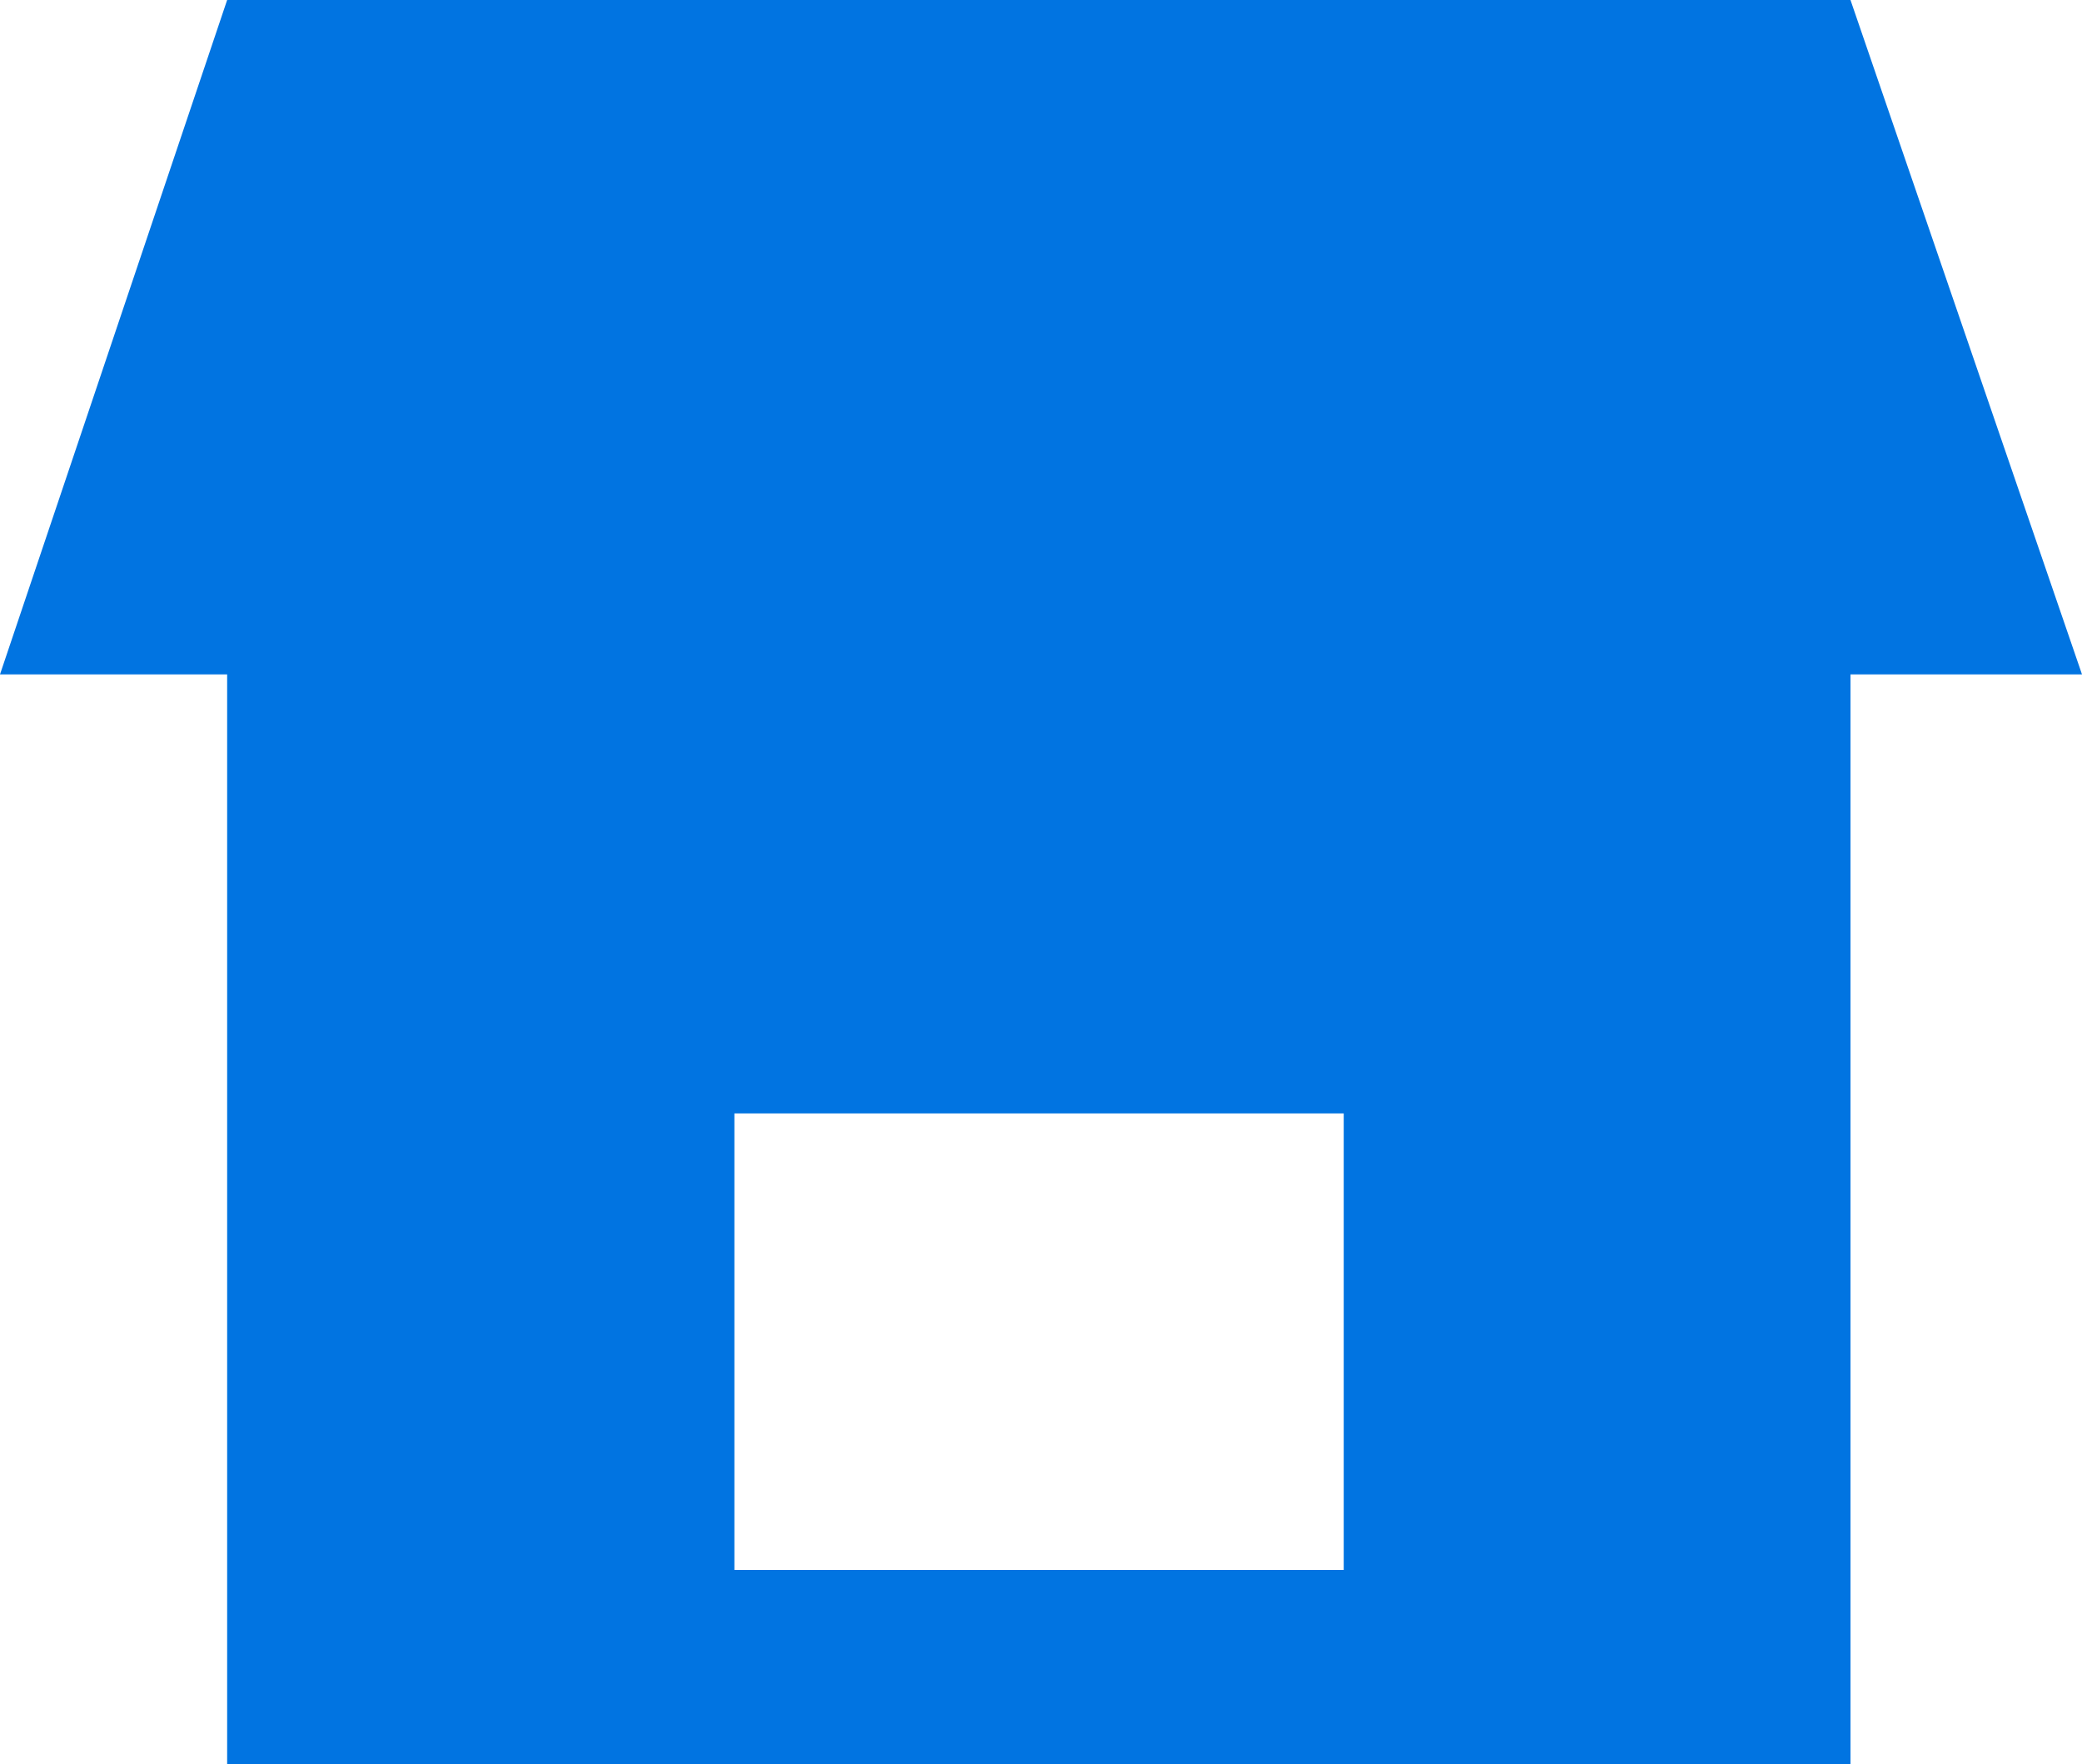 <svg xmlns="http://www.w3.org/2000/svg" viewBox="0 0 38.13 32.31"><defs><style>.cls-1{fill:#0174e1;}</style></defs><title>10</title><g id="Livello_2" data-name="Livello 2"><g id="Livello_1-2" data-name="Livello 1"><path class="cls-1" d="M33.89,12.35h4.24L33.89,0H4.16L0,12.35H4.16v20H33.89ZM24.61,28.75H13.45V20.39H24.61Z"/></g></g></svg>
